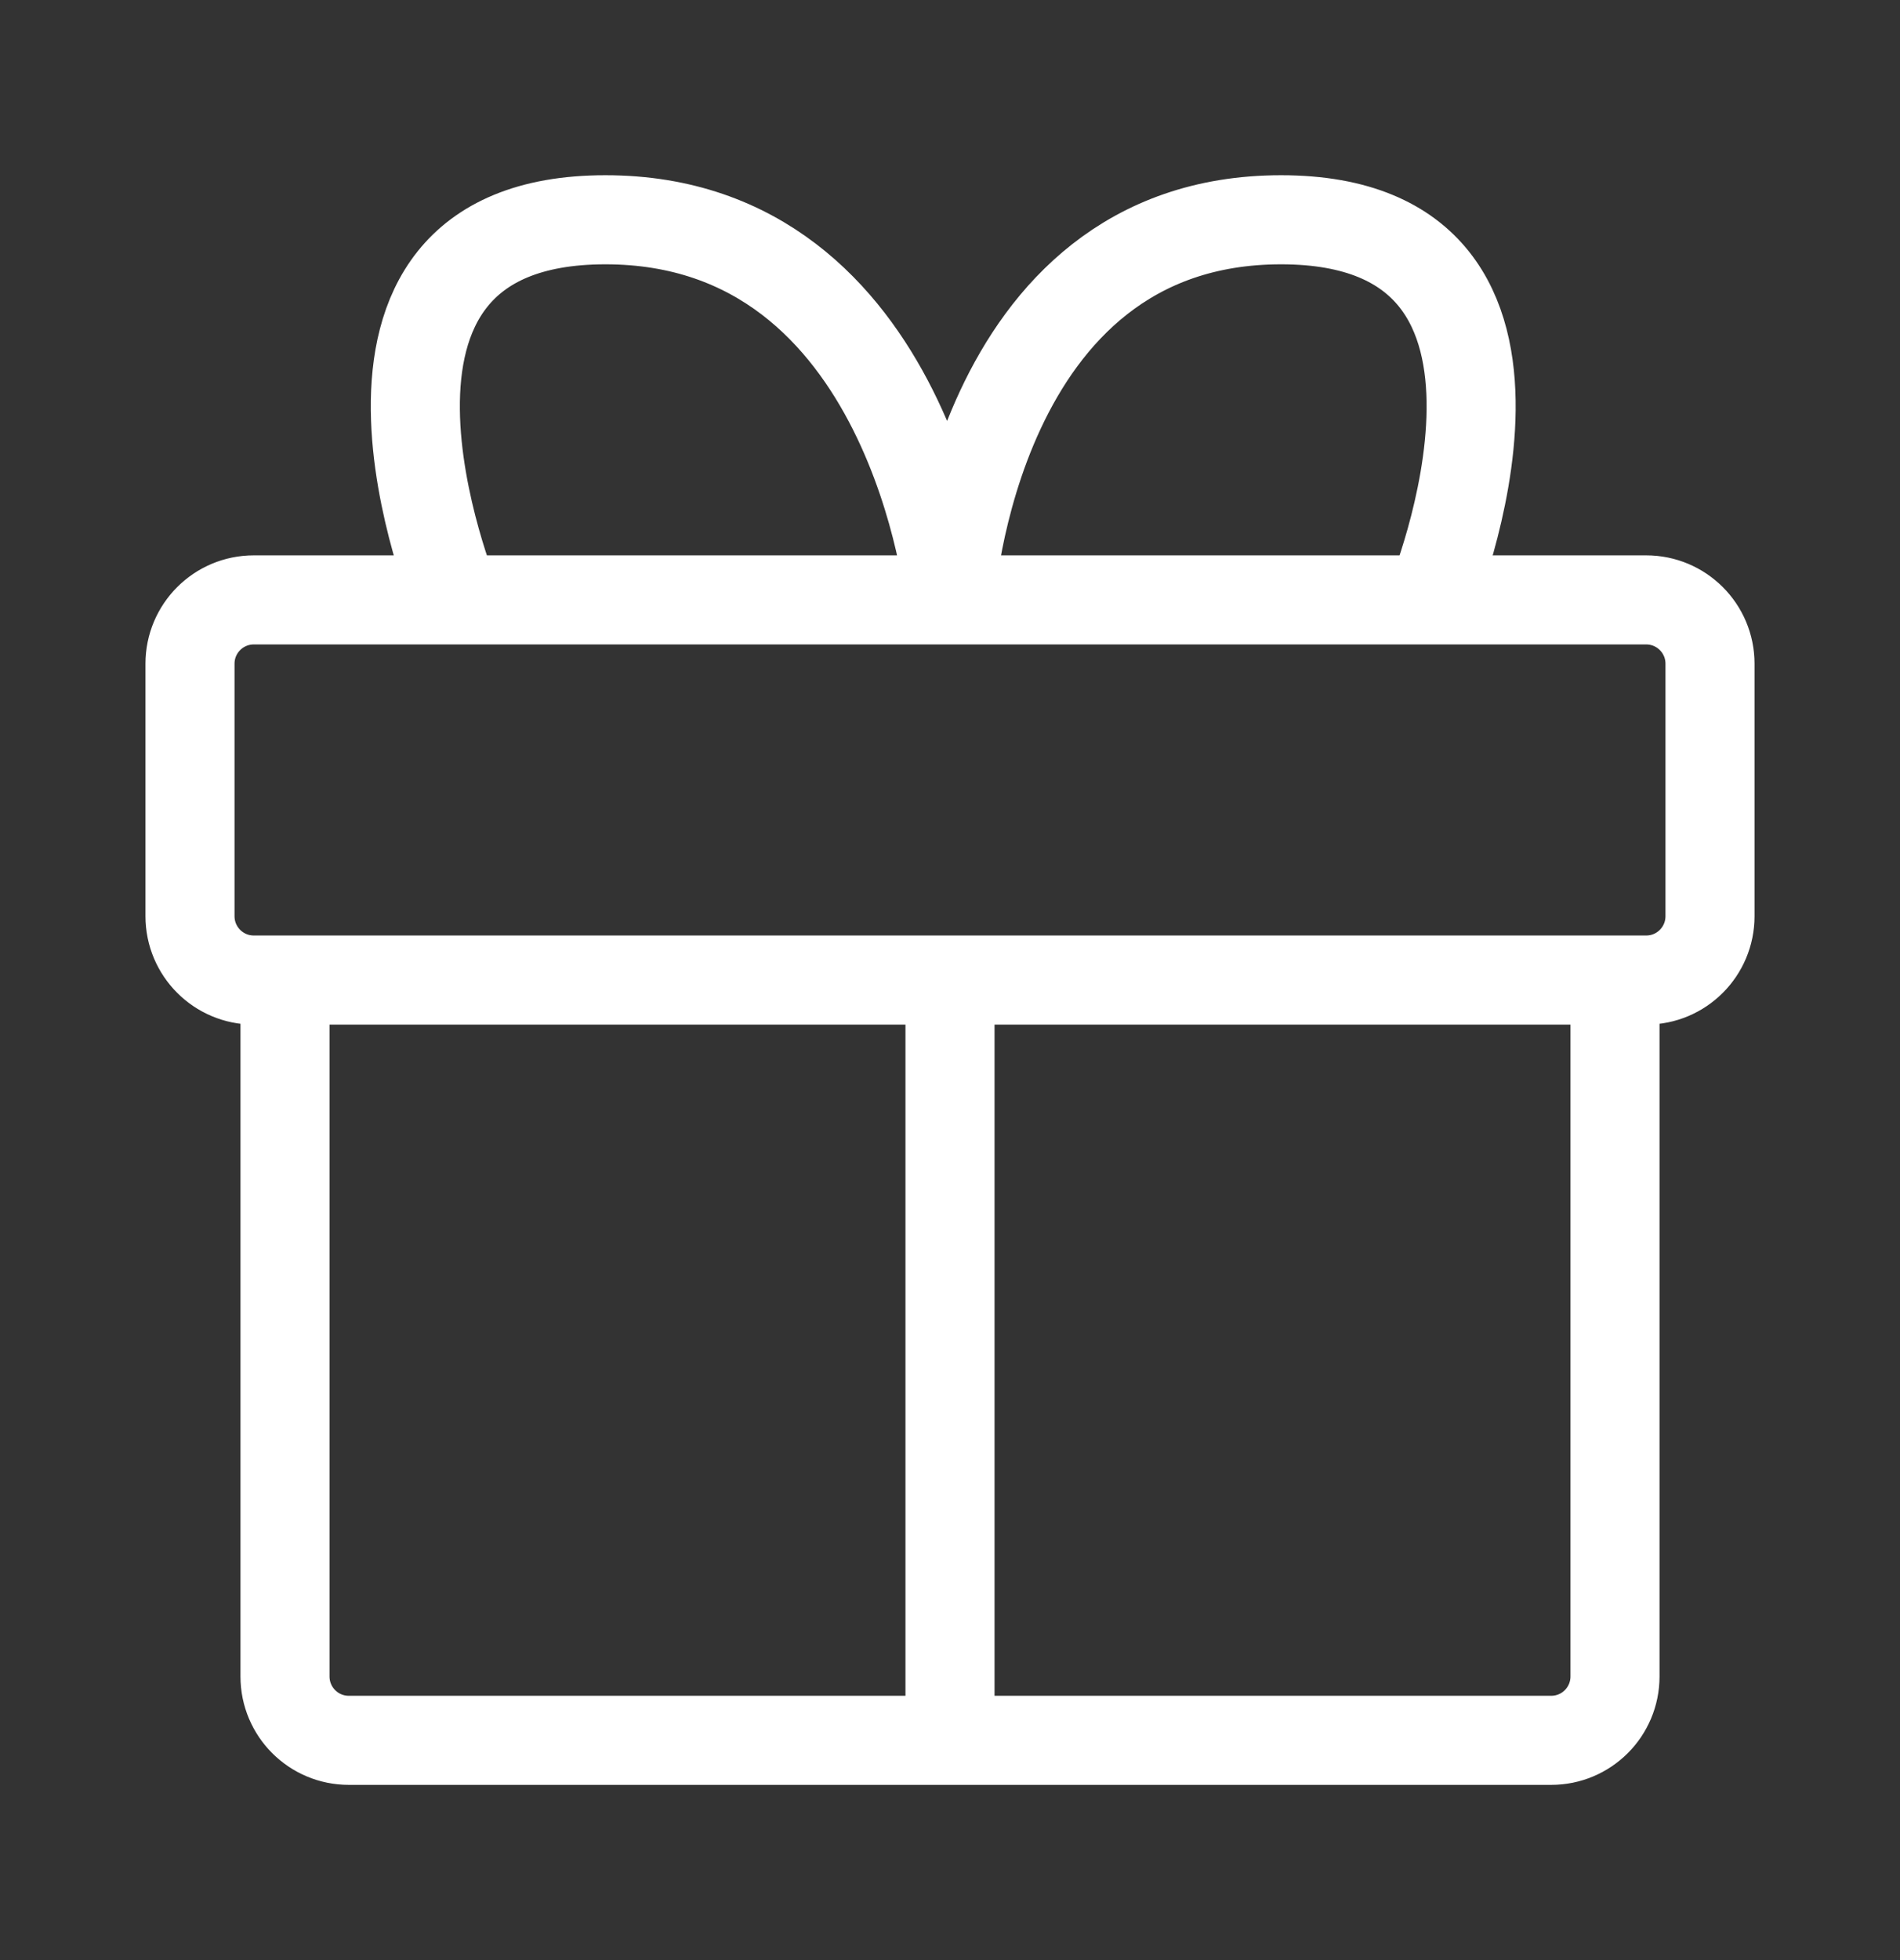 <svg xmlns="http://www.w3.org/2000/svg" fill="none" viewBox="0 0 32 33" height="33" width="32">
<rect x="0" y="0" width="32" height="33" fill="#333333" stroke="none"/>
<path stroke-linecap="round" stroke-width="1.5" stroke="white" d="M4.8 16.5V28.225C4.8 28.819 5.281 29.3 5.874 29.3H16M4.8 16.5H4.274C3.681 16.5 3.2 16.019 3.2 15.425V11.174C3.2 10.581 3.681 10.1 4.274 10.1H7.674M4.8 16.5H16M27.2 16.5V28.225C27.2 28.819 26.719 29.3 26.126 29.3H16M27.2 16.5H27.726C28.319 16.5 28.8 16.019 28.8 15.425V11.174C28.8 10.581 28.319 10.1 27.726 10.1H24.098M27.2 16.5H16M16 16.5V29.3M16 10.1H7.674M16 10.1C16 10.1 15.369 3.7 10.196 3.7C5.023 3.7 7.674 10.1 7.674 10.1M16 10.1H24.098M16 10.1C16 10.1 16.403 3.7 21.576 3.7C26.749 3.7 24.098 10.1 24.098 10.1"></path>
</svg>
